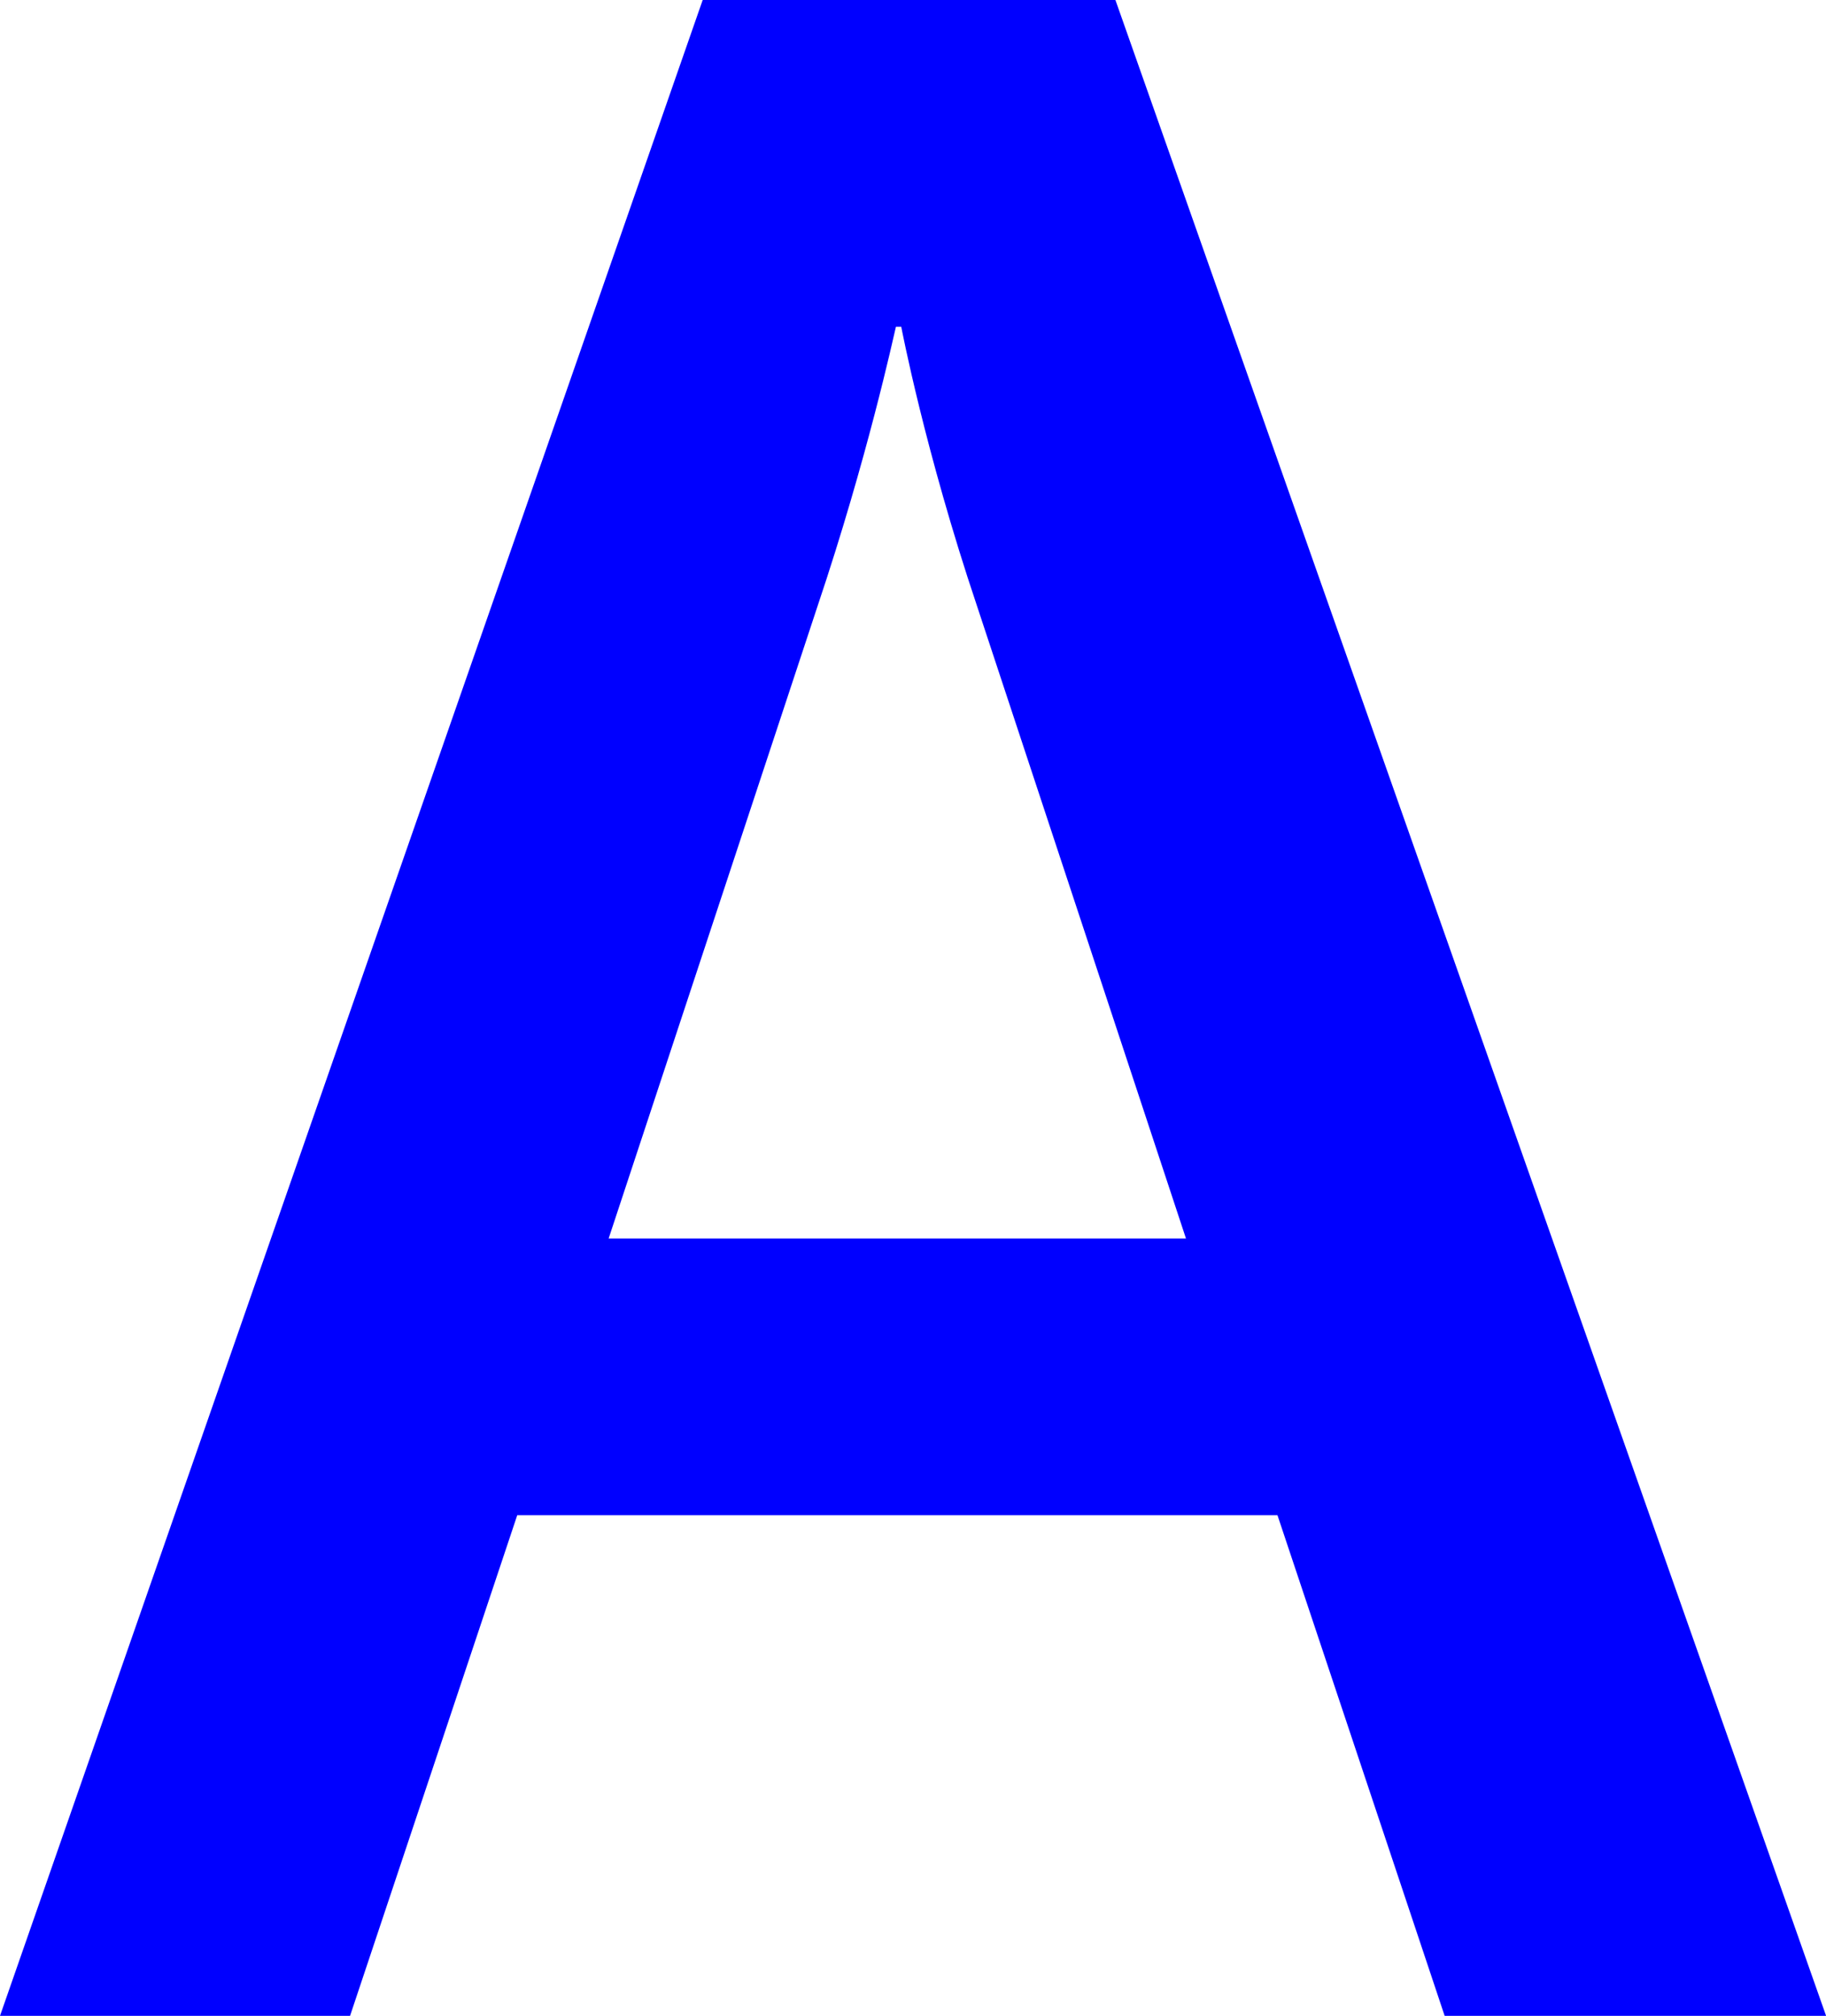<?xml version="1.0" encoding="UTF-8"?>
<svg id="_レイヤー_2" data-name="レイヤー 2" xmlns="http://www.w3.org/2000/svg" width="199" height="219.68" viewBox="0 0 199 219.68">
  <defs>
    <style>
      .cls-1 {
        fill: blue;
      }
    </style>
  </defs>
  <g id="text_photo" data-name="text+photo">
    <path class="cls-1" d="m157.44,219.68h41.57L121.56,0h-44.98L0,219.68h38.15l18.22-54.56h82.85l18.22,54.56ZM97.65,35.61h.57s2.56,13.5,8.26,30.44l22.77,68.92h-62.92l22.77-68.92c5.41-16.08,8.26-29.29,8.54-30.44"/>
  </g>
</svg>